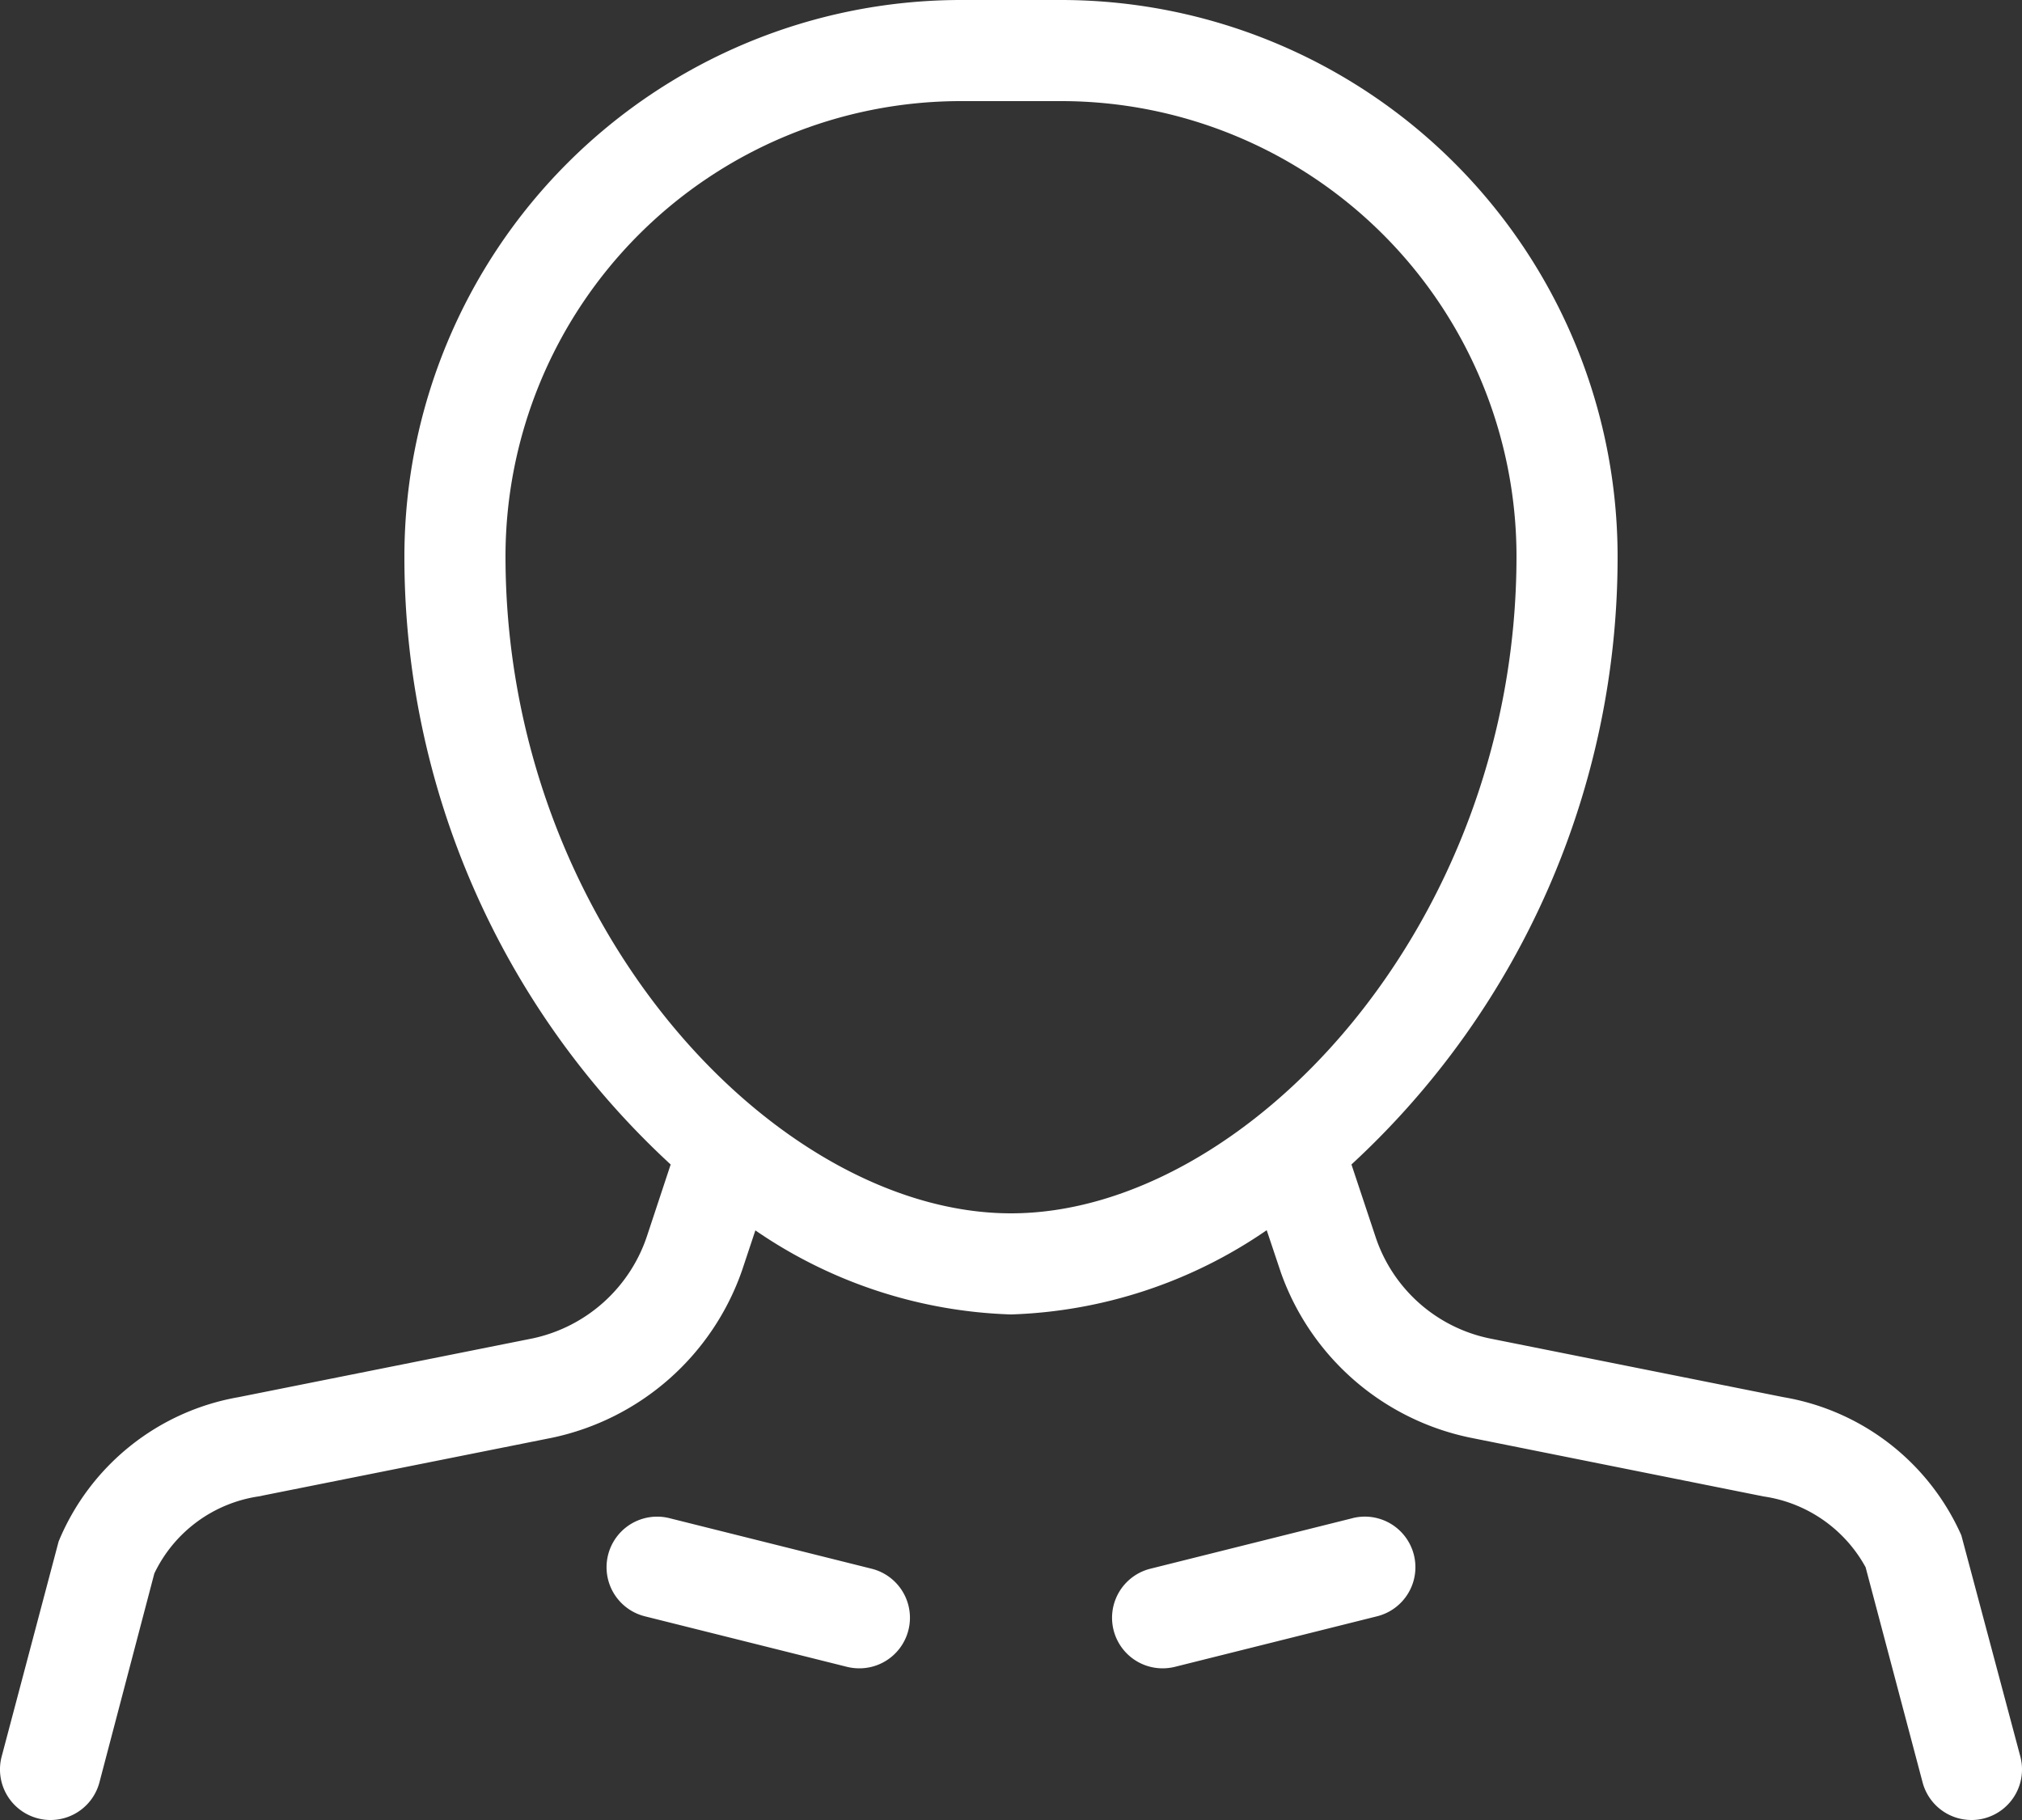 <svg xmlns="http://www.w3.org/2000/svg" width="80" height="72" viewBox="0 0 80 72">
  <rect x="0" y="0" width="80" height="72" fill="#333333" stroke="none"/>
  <g id="headneck" transform="translate(-8 -12)">
    <path id="Path_3" data-name="Path 3" d="M42.484,74.059l-8-2a2,2,0,1,0-.969,3.883l8,2A2.076,2.076,0,0,0,42,78a2,2,0,0,0,.484-3.941Z" fill="#fff"/>
    <path id="Path_4" data-name="Path 4" d="M61.516,72.059l-8,2A2,2,0,0,0,54,78a2.051,2.051,0,0,0,.484-.059l8-2a2,2,0,0,0-.969-3.883Z" fill="#fff"/>
    <path id="Path_5" data-name="Path 5" d="M87.934,81.488,85.6,72.738a9.416,9.416,0,0,0-7.035-5.465L66.937,64.949a6.045,6.045,0,0,1-4.5-3.977l-.967-2.905A32.666,32.666,0,0,0,72,34,22.027,22.027,0,0,0,50,12H46A22.027,22.027,0,0,0,24,34,32.665,32.665,0,0,0,34.535,58.068l-.925,2.795a6.114,6.114,0,0,1-4.543,4.086L17.434,67.273A9.456,9.456,0,0,0,10.32,72.98L8.066,81.488a2,2,0,0,0,1.422,2.445A1.942,1.942,0,0,0,10,84a2,2,0,0,0,1.934-1.488l2.172-8.265A5.462,5.462,0,0,1,18.219,71.2l11.633-2.324a10.187,10.187,0,0,0,7.512-6.633l.522-1.569A18.876,18.876,0,0,0,48,64a18.877,18.877,0,0,0,10.117-3.333l.563,1.681a10.123,10.123,0,0,0,7.473,6.523L77.777,71.2A5.5,5.5,0,0,1,81.812,74l2.254,8.508A2,2,0,0,0,86,84a1.942,1.942,0,0,0,.512-.066,2,2,0,0,0,1.422-2.445ZM48,60c-9.25,0-20-11.355-20-26A18.02,18.02,0,0,1,46,16h4A18.02,18.02,0,0,1,68,34C68,48.645,57.25,60,48,60Z" fill="#fff"/>
  </g>
</svg>
